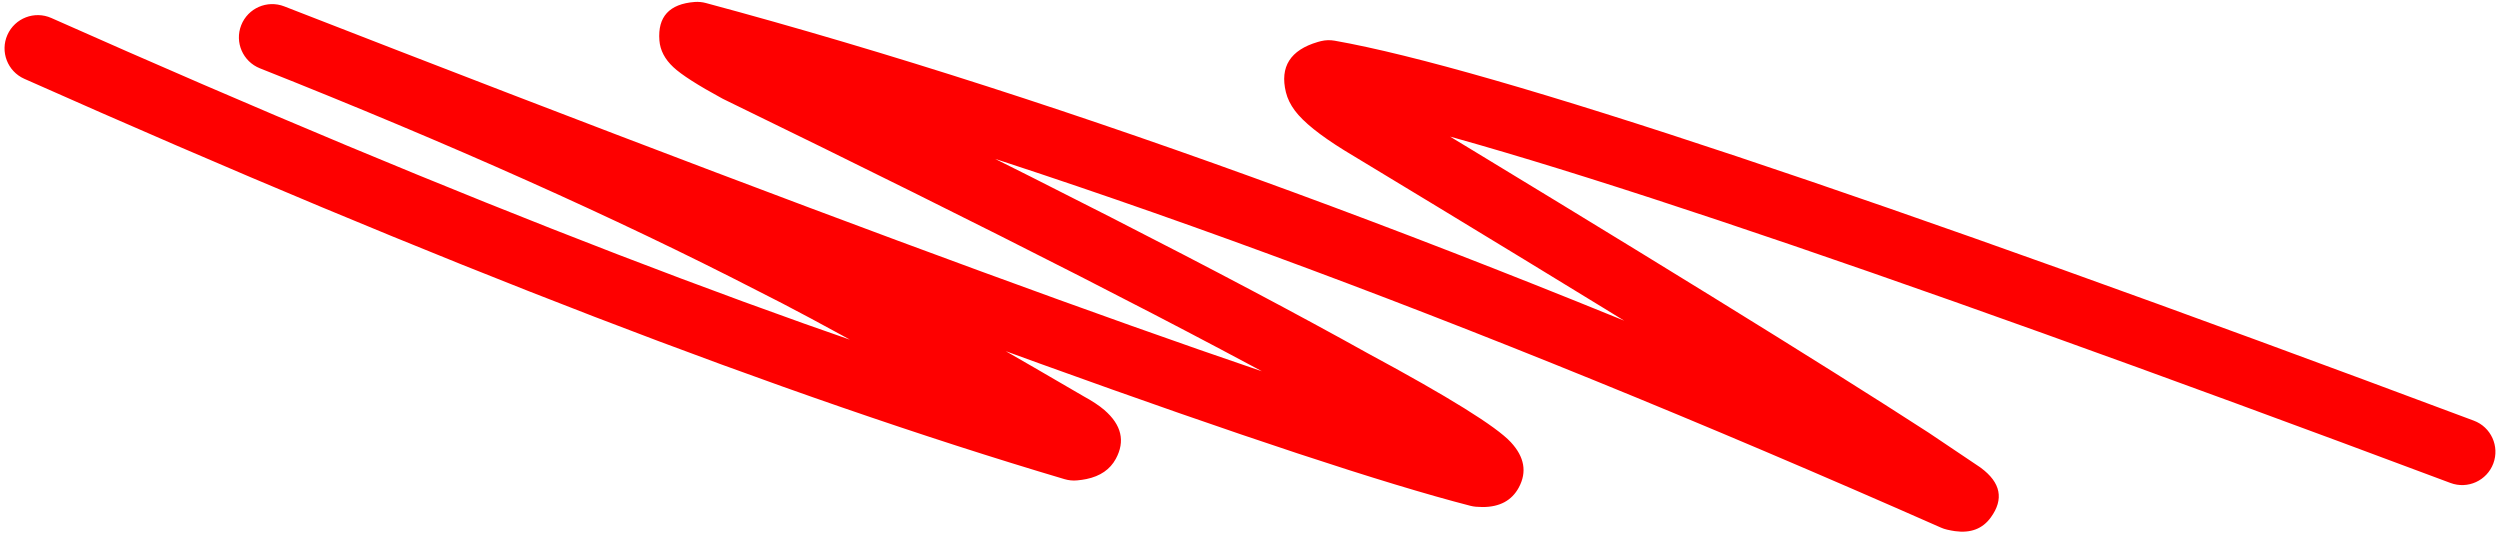 <?xml version="1.0" encoding="UTF-8"?>
<!DOCTYPE svg PUBLIC '-//W3C//DTD SVG 1.0//EN'
          'http://www.w3.org/TR/2001/REC-SVG-20010904/DTD/svg10.dtd'>
<svg height="82.3" preserveAspectRatio="xMidYMid meet" version="1.0" viewBox="451.9 339.2 384.9 82.3" width="384.9" xmlns="http://www.w3.org/2000/svg" xmlns:xlink="http://www.w3.org/1999/xlink" zoomAndPan="magnify"
><g
  ><g fill="#fe0000" id="change1_1"
    ><path d="M829.178,413.558L829.178,413.558Q690.856,361.775,655.596,355.553L657.7,355.485Q657.683,355.489,657.675,355.492L657.675,355.492Q660.715,354.598,659.83,350.973L659.83,350.973Q659.689,350.397,659.466,350.099L659.467,350.099Q660.266,351.165,664.26,353.638L664.213,353.609Q724.29,389.914,748.821,405.808L748.893,405.856L756.656,411.072C756.71,411.109,756.764,411.146,756.816,411.184L756.814,411.183Q756.844,411.204,756.876,411.228L756.872,411.226Q761.486,414.636,758.393,418.881L758.393,418.88Q756.5,421.48,752.891,420.975L752.891,420.975Q752.359,420.901,751.677,420.746C751.355,420.673,751.042,420.57,750.74,420.436L750.74,420.436Q640.332,371.694,557.914,349.558L559.637,349.718Q564.002,349.381,563.635,344.634L563.635,344.634Q563.504,342.932,562.562,342.054L562.562,342.054Q563.491,342.921,567.978,345.356L567.776,345.252Q630.617,375.83,662.561,393.637L662.495,393.601Q681.143,403.643,684.514,407.288L684.514,407.288Q687.657,410.687,685.738,414.251L685.738,414.252Q684.112,417.27,680.142,417.263L680.142,417.263Q679.669,417.263,679.136,417.218C678.85,417.194,678.566,417.145,678.288,417.074L678.288,417.074Q638.474,406.812,491.945,349.728L495.694,340.194Q540.14,357.83,573.15,374.817L573.097,374.791Q587.718,382.102,618.742,400.217L618.599,400.137Q620.736,401.295,621.924,402.323L621.924,402.323Q625.903,405.763,623.692,409.842L623.692,409.841Q622.364,412.292,619.16,412.956L619.16,412.956Q618.505,413.091,617.725,413.162C617.078,413.222,616.425,413.157,615.802,412.972L615.802,412.972Q551.133,393.792,455.642,351.332C453.057,350.182,451.893,347.155,453.042,344.57C454.192,341.985,457.219,340.821,459.804,341.971L459.804,341.971Q554.685,384.159,618.715,403.151L616.793,402.96Q616.996,402.942,617.082,402.924L617.082,402.924Q615.625,403.226,614.685,404.96L614.685,404.96Q612.971,408.123,615.223,410.071L615.223,410.072Q614.876,409.771,613.718,409.144C613.67,409.118,613.623,409.091,613.576,409.064L613.576,409.064Q582.839,391.116,568.515,383.953L568.462,383.927Q535.897,367.168,491.915,349.716C489.291,348.675,488.004,345.707,489.037,343.08C490.07,340.454,493.034,339.157,495.664,340.182L495.664,340.182Q641.623,397.045,680.845,407.153L679.997,407.009Q680.109,407.019,680.159,407.019L680.159,407.019Q678,407.016,676.719,409.394L676.718,409.395Q675.169,412.272,676.993,414.244L676.993,414.244Q674.782,411.853,657.638,402.621L657.573,402.585Q625.879,384.918,563.293,354.464C563.225,354.43,563.158,354.396,563.091,354.36L563.091,354.36Q557.457,351.302,555.574,349.545L555.574,349.545Q553.597,347.701,553.421,345.423L553.421,345.423Q552.999,339.956,558.848,339.504C559.427,339.46,560.01,339.514,560.571,339.664L560.571,339.664Q643.75,362.004,754.878,411.065L753.941,410.755Q754.203,410.814,754.31,410.829L754.31,410.829Q751.836,410.483,750.113,412.848L750.114,412.847Q747.214,416.826,750.784,419.464L750.78,419.462Q750.784,419.465,750.784,419.465L750.942,419.575L743.179,414.358L743.251,414.406Q718.856,398.6,658.914,362.377L658.867,362.348Q653.23,358.858,651.271,356.246L651.271,356.246Q650.235,354.864,649.878,353.402L649.878,353.402Q648.444,347.526,654.787,345.662L654.787,345.662Q655.024,345.593,655.272,345.532C655.961,345.364,656.677,345.341,657.376,345.464L657.376,345.464Q693.564,351.85,832.77,403.964C835.419,404.956,836.763,407.907,835.771,410.557C834.779,413.206,831.827,414.55,829.178,413.558 Z"
    /></g
  ></g
></svg
>
